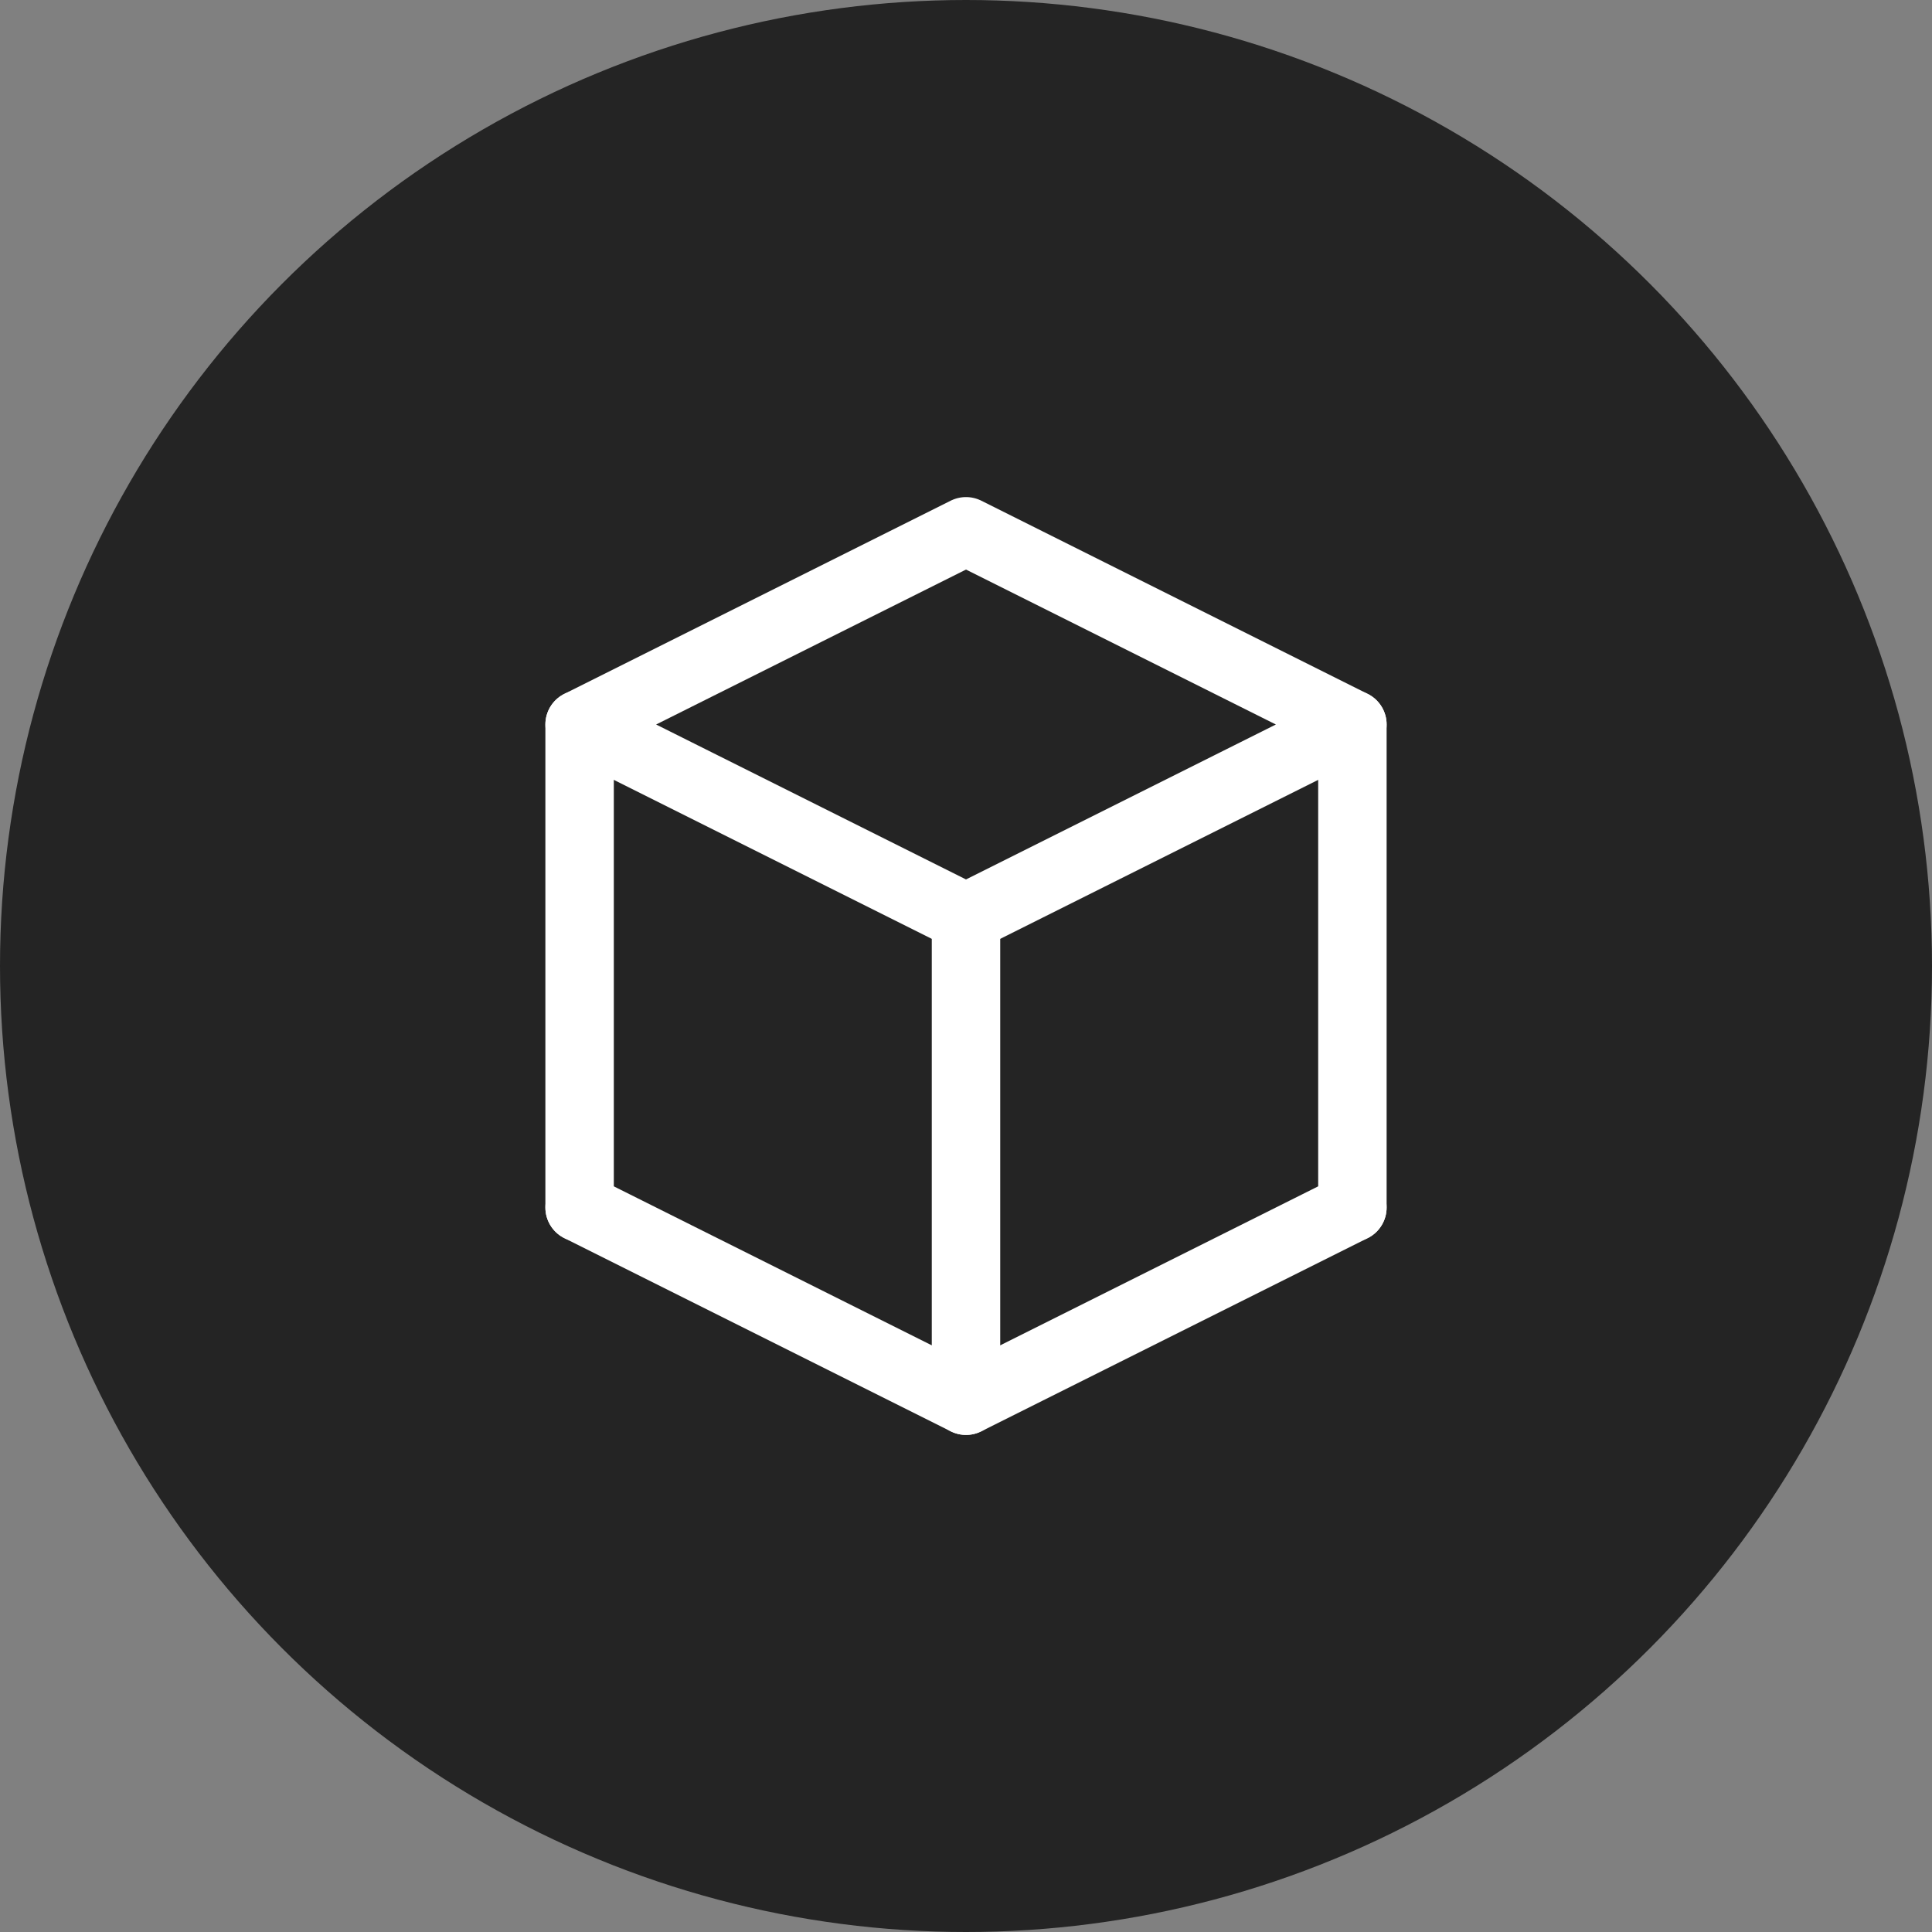 <?xml version="1.0" encoding="utf-8"?>
<!-- Generator: Adobe Illustrator 24.0.2, SVG Export Plug-In . SVG Version: 6.00 Build 0)  -->
<svg version="1.1" xmlns="http://www.w3.org/2000/svg" xmlns:xlink="http://www.w3.org/1999/xlink" x="0px" y="0px"
	 viewBox="0 0 40 40" style="enable-background:new 0 0 40 40;" xml:space="preserve">
<rect x="0" y="0" width="40" height="40" fill="#808080" stroke="none"/>
<style type="text/css">
	.st0{fill:#242424;}
	.st1{fill:none;stroke:#FFFFFF;stroke-width:1.417;stroke-linecap:round;stroke-linejoin:round;stroke-miterlimit:10;}
</style>
<g id="Ebene_1">
	<circle class="st0" cx="20" cy="20" r="20"/>
</g>
<g id="Ebene_2">
	<polygon class="st1" points="20,11 12,15 20,19 28,15 	"/>
	<polyline class="st1" points="12,25 20,29 28,25 	"/>
	<line class="st1" x1="28" y1="15" x2="28" y2="25"/>
	<line class="st1" x1="20" y1="19" x2="20" y2="29"/>
	<line class="st1" x1="12" y1="15" x2="12" y2="25"/>
</g>
</svg>

